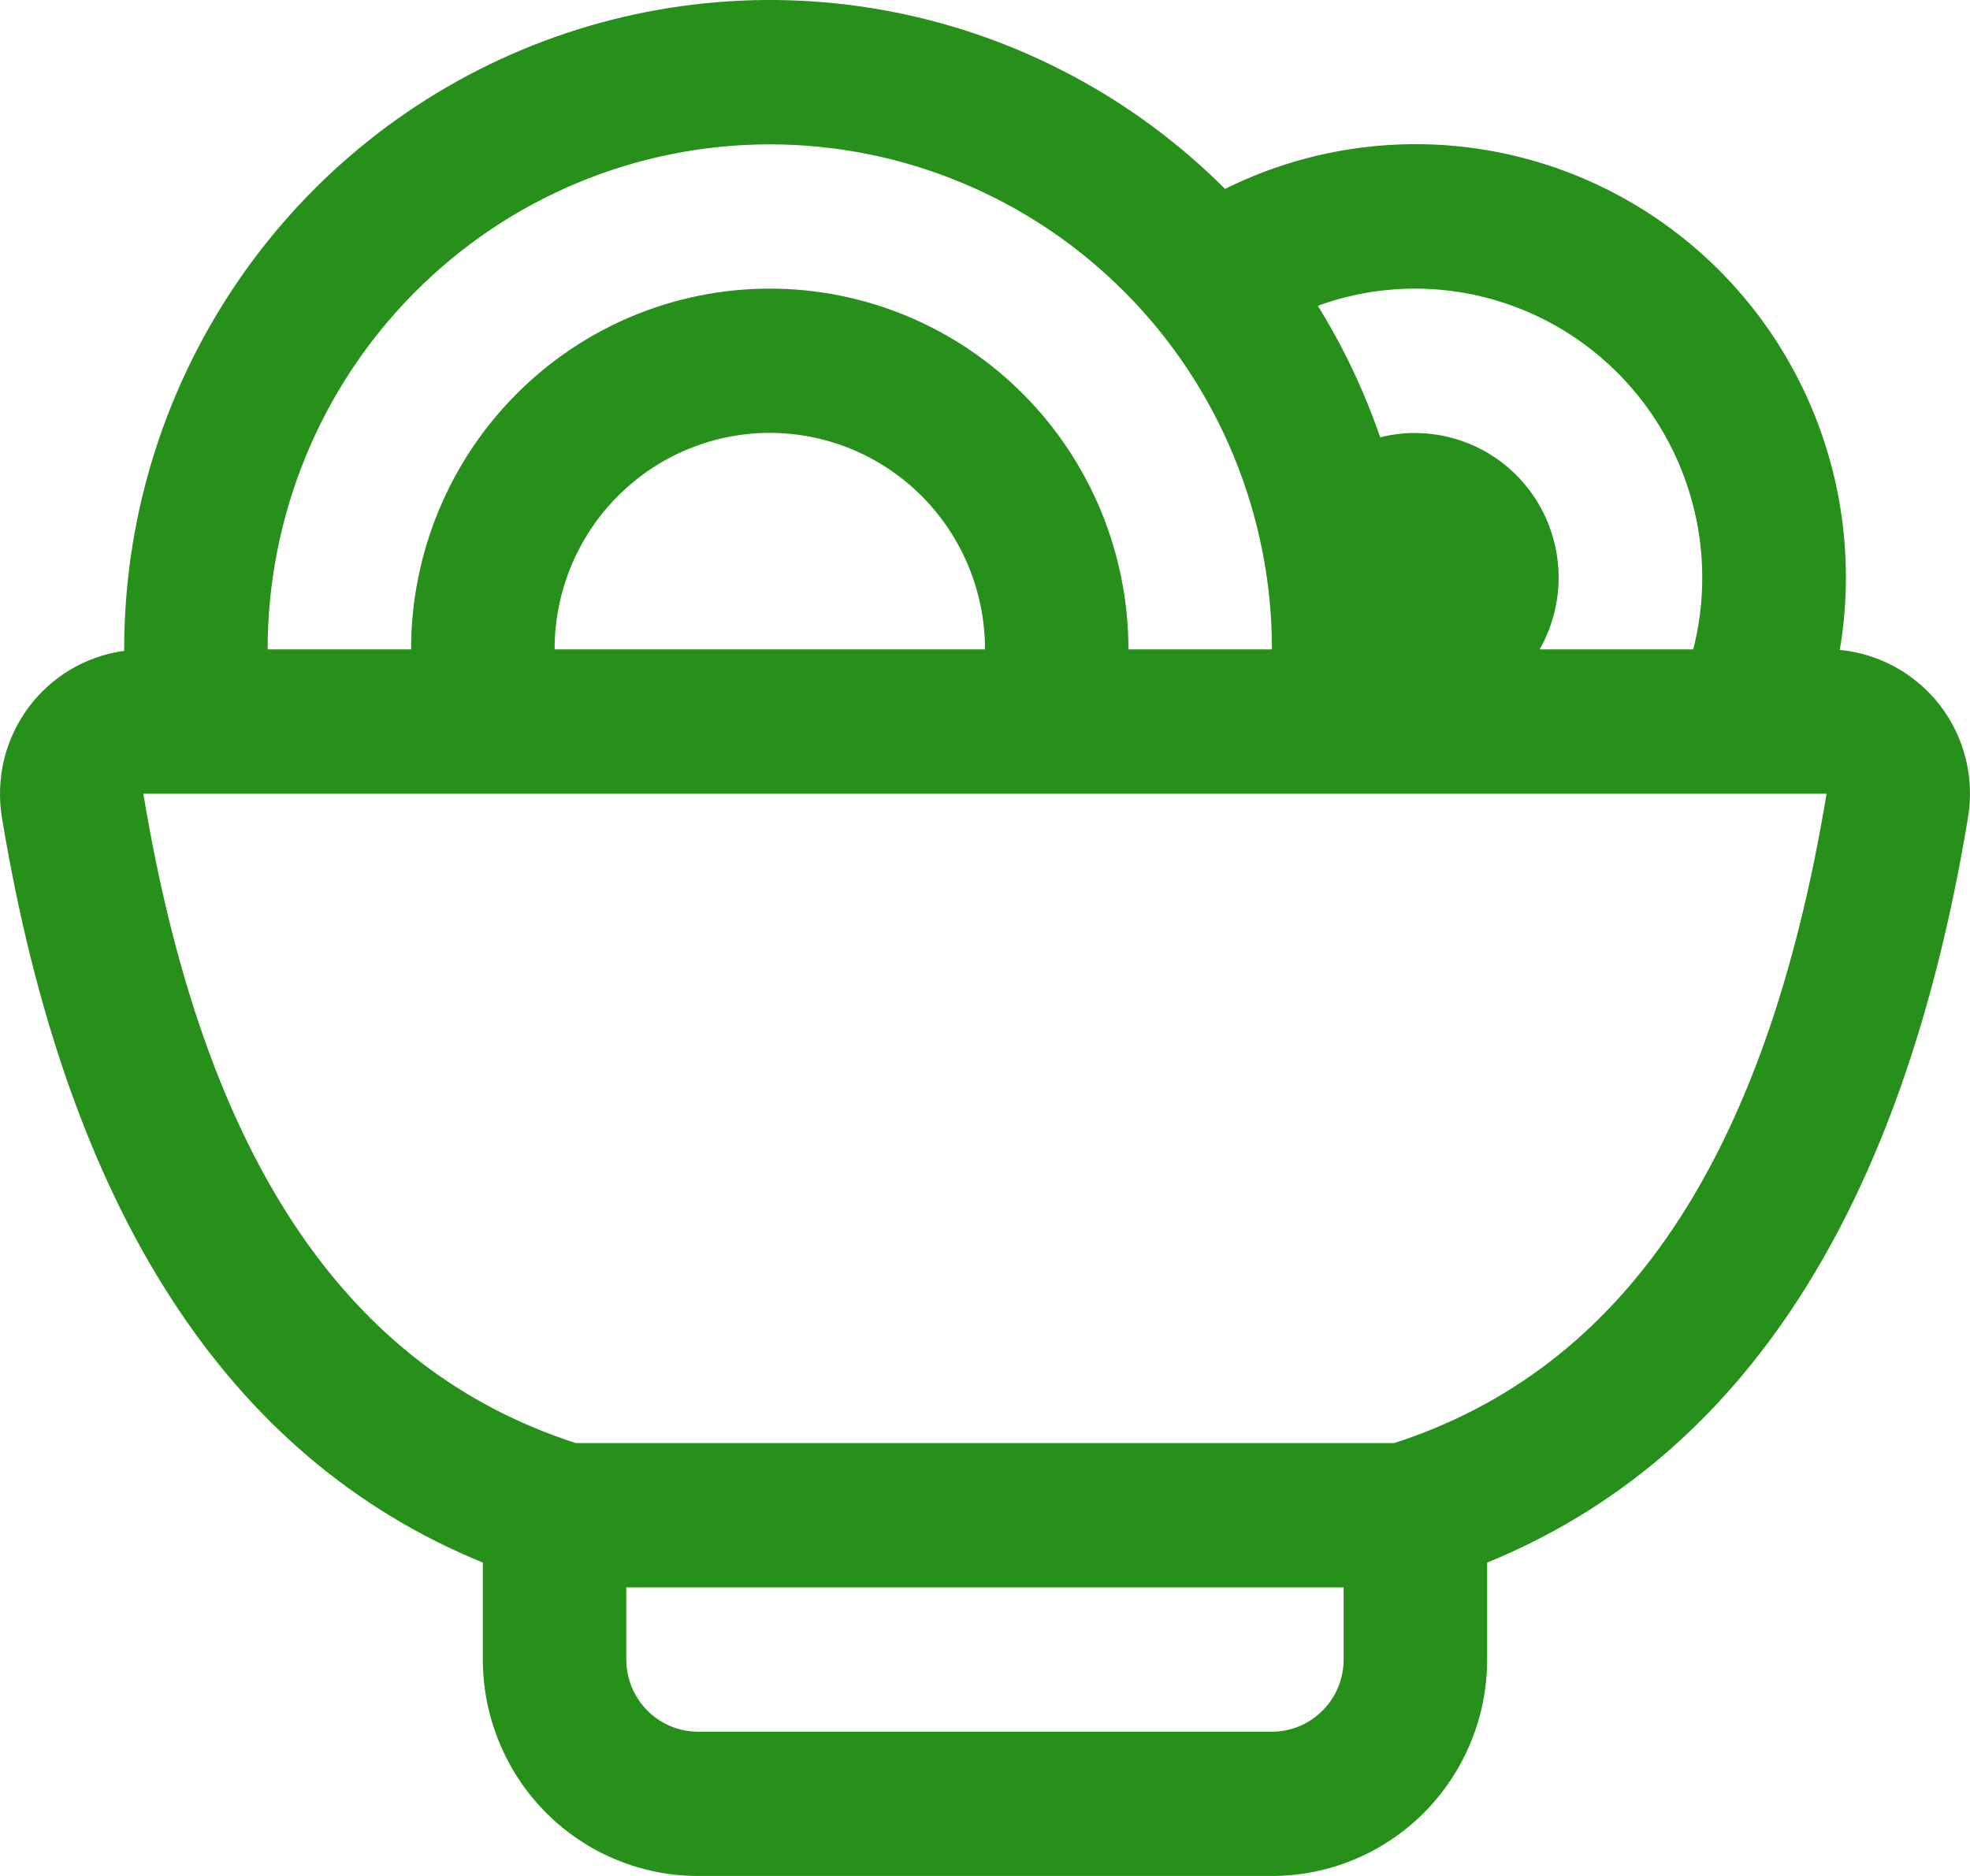 <?xml version="1.0" encoding="UTF-8"?>
<svg xmlns="http://www.w3.org/2000/svg" width="21" height="20" viewBox="0 0 21 20" fill="none">
  <path d="M1.324 6.937V6.923C1.323 5.556 1.726 4.219 2.481 3.081C3.235 1.943 4.308 1.056 5.563 0.531C6.818 0.006 8.2 -0.134 9.534 0.13C10.868 0.394 12.095 1.05 13.059 2.014C13.817 1.637 14.664 1.479 15.507 1.556C16.349 1.634 17.154 1.944 17.832 2.453C18.51 2.961 19.035 3.648 19.349 4.439C19.663 5.229 19.754 6.091 19.612 6.929C19.821 6.949 20.024 7.012 20.208 7.114C20.392 7.216 20.554 7.355 20.682 7.522C20.81 7.689 20.903 7.882 20.954 8.087C21.005 8.292 21.014 8.505 20.979 8.714C20.288 12.897 18.578 15.545 15.853 16.659V17.692C15.853 18.304 15.611 18.891 15.181 19.324C14.751 19.757 14.167 20 13.559 20H7.441C6.833 20 6.249 19.757 5.819 19.324C5.389 18.891 5.147 18.304 5.147 17.692V16.659C2.422 15.545 0.712 12.897 0.02 8.714C-0.013 8.511 -0.005 8.303 0.042 8.103C0.09 7.903 0.178 7.715 0.299 7.549C0.42 7.384 0.574 7.244 0.75 7.139C0.926 7.035 1.121 6.966 1.324 6.939V6.937ZM2.853 6.923H4.382C4.382 5.903 4.785 4.925 5.502 4.204C6.219 3.482 7.192 3.077 8.206 3.077C9.22 3.077 10.192 3.482 10.909 4.204C11.626 4.925 12.029 5.903 12.029 6.923H13.559C13.559 5.495 12.995 4.125 11.991 3.116C10.987 2.106 9.625 1.539 8.206 1.539C6.786 1.539 5.425 2.106 4.421 3.116C3.417 4.125 2.853 5.495 2.853 6.923ZM5.912 6.923H10.5C10.5 6.311 10.258 5.724 9.828 5.291C9.398 4.859 8.814 4.615 8.206 4.615C7.597 4.615 7.014 4.859 6.584 5.291C6.153 5.724 5.912 6.311 5.912 6.923ZM16.413 6.923H18.05C18.166 6.468 18.177 5.993 18.082 5.534C17.987 5.074 17.789 4.643 17.504 4.272C17.218 3.901 16.852 3.6 16.433 3.393C16.015 3.186 15.555 3.078 15.088 3.077C14.721 3.077 14.372 3.142 14.048 3.26C14.319 3.697 14.542 4.168 14.713 4.662C15.005 4.589 15.311 4.604 15.594 4.705C15.877 4.805 16.124 4.987 16.305 5.228C16.486 5.469 16.592 5.758 16.612 6.059C16.631 6.361 16.561 6.661 16.413 6.923ZM14.323 16.923H6.676V17.692C6.676 17.896 6.757 18.092 6.9 18.236C7.044 18.381 7.238 18.462 7.441 18.462H13.559C13.761 18.462 13.956 18.381 14.099 18.236C14.243 18.092 14.323 17.896 14.323 17.692V16.923ZM6.138 15.385H14.862C17.287 14.6 18.823 12.382 19.471 8.462H1.528C2.177 12.382 3.712 14.6 6.138 15.385Z" fill="#26901B"></path>
</svg>
